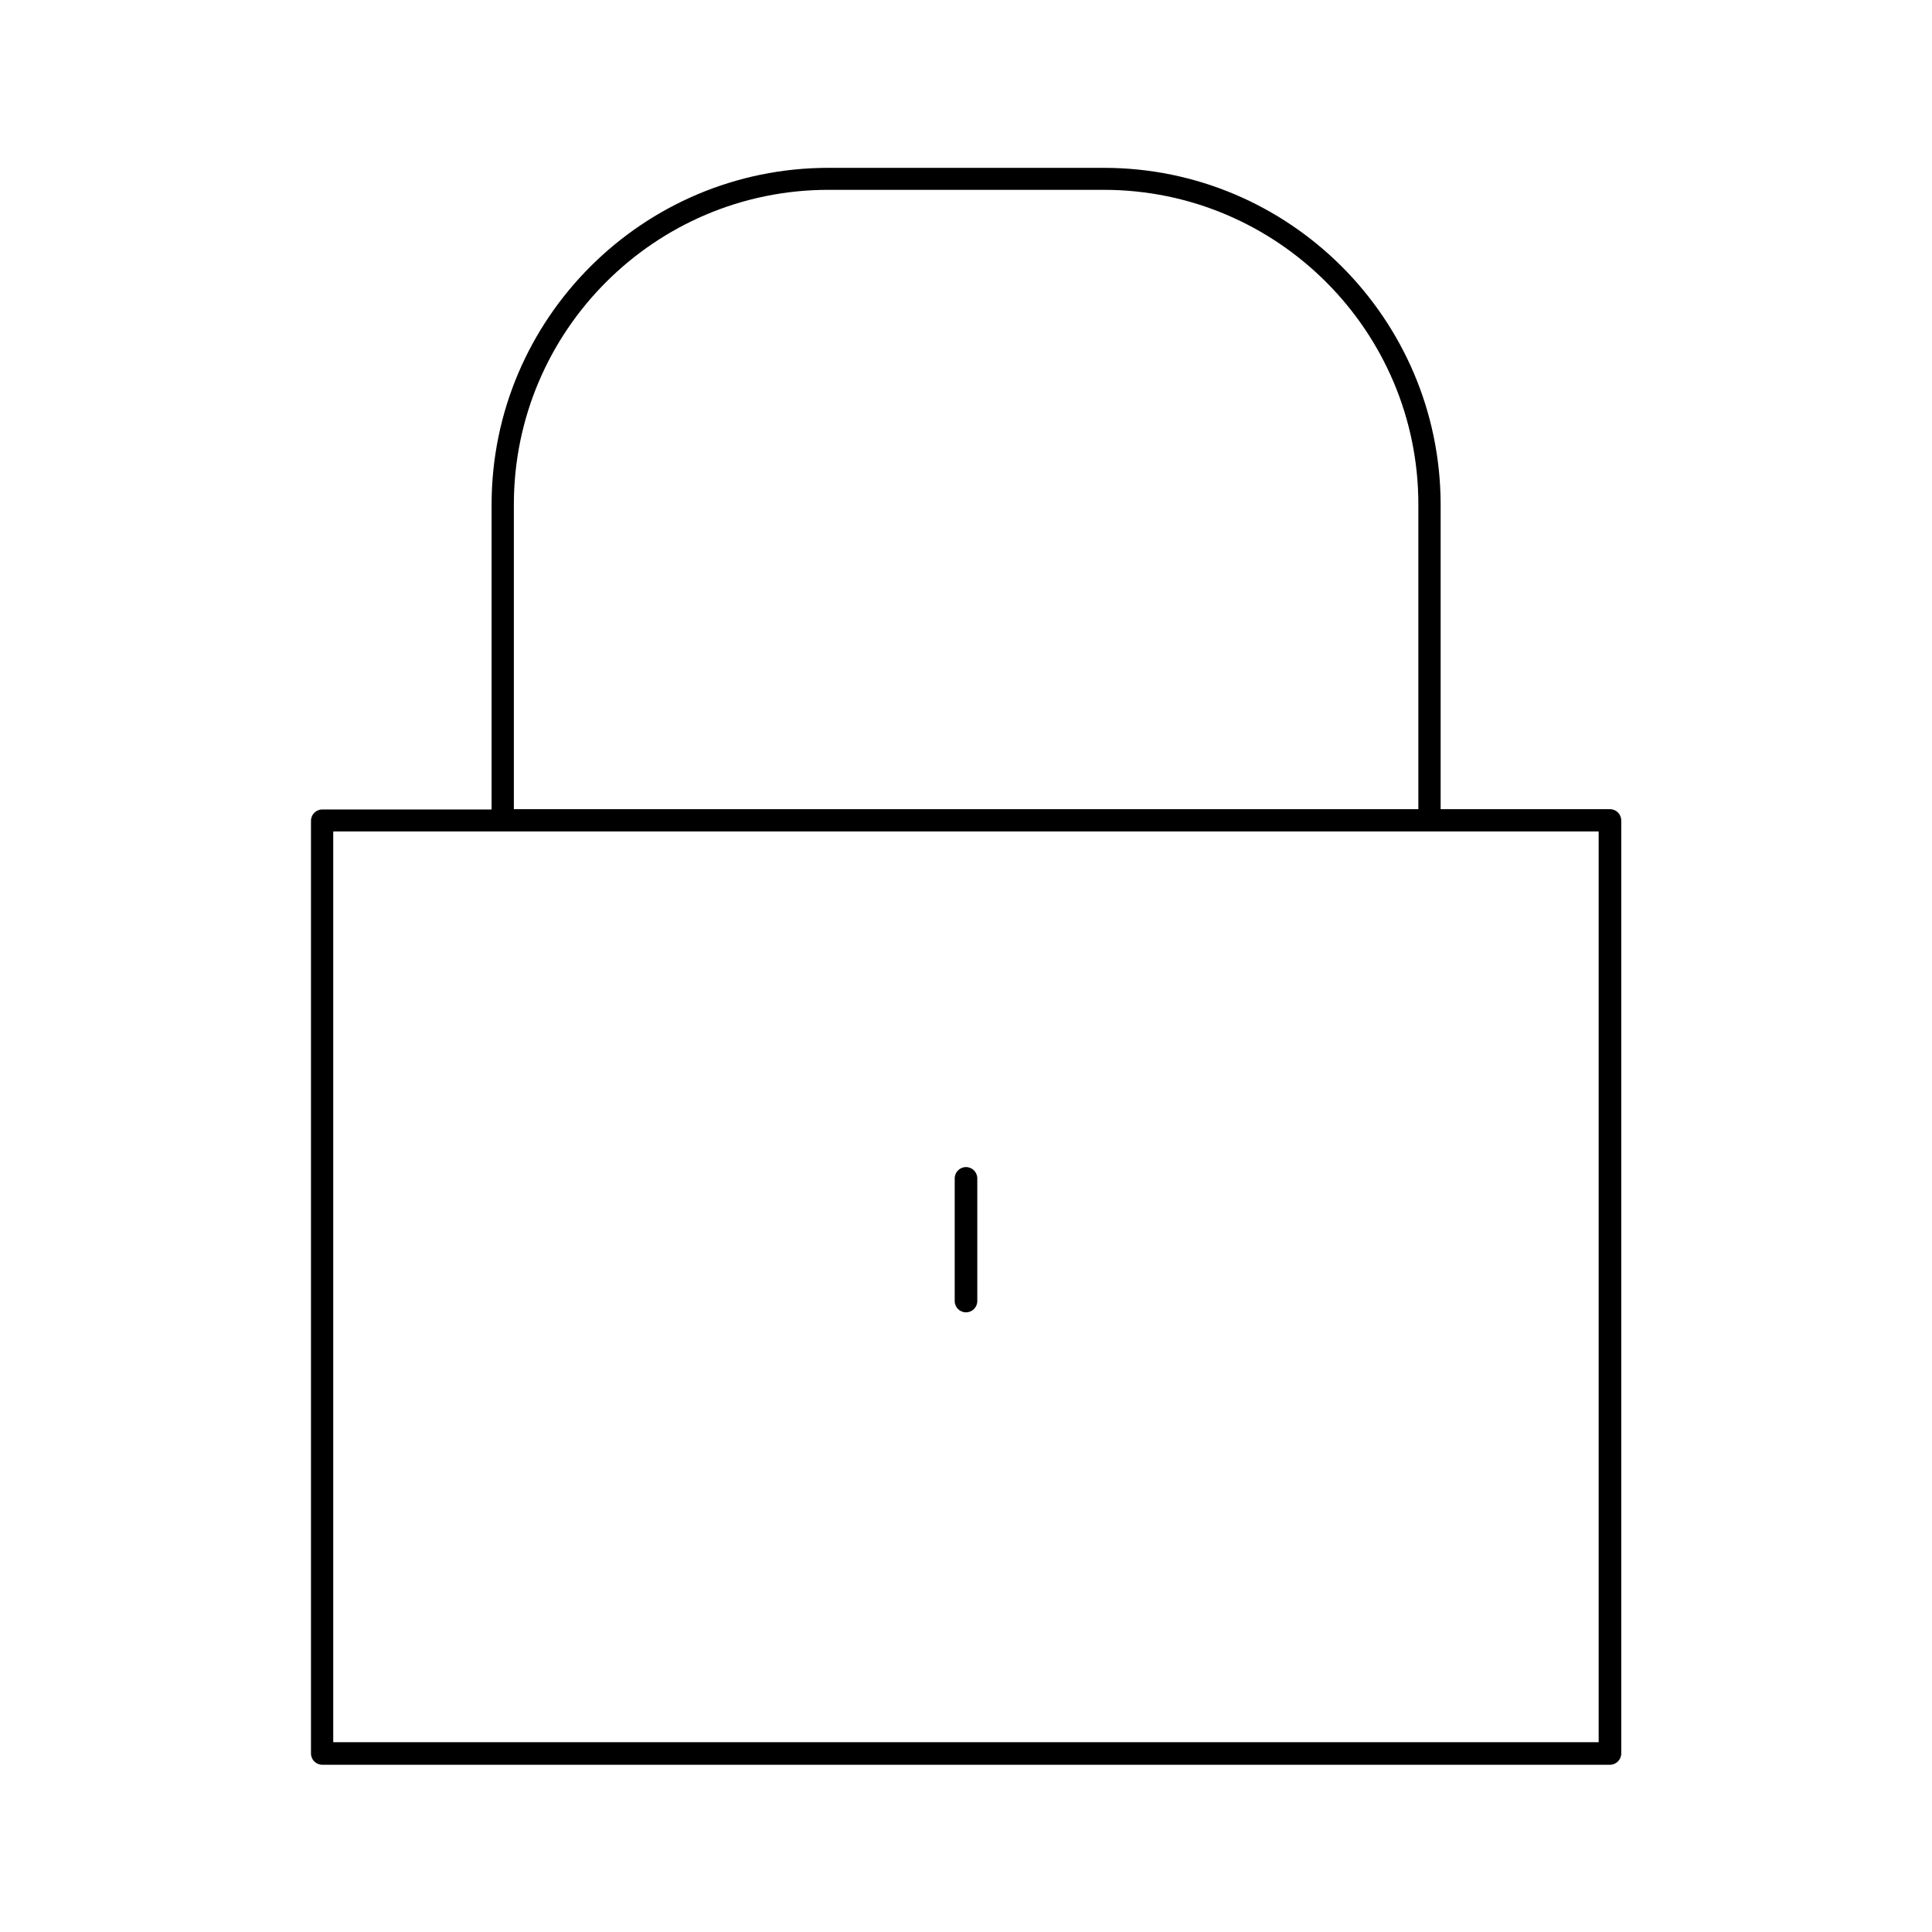 <?xml version="1.0" encoding="UTF-8"?>
<!-- Uploaded to: ICON Repo, www.svgrepo.com, Generator: ICON Repo Mixer Tools -->
<svg fill="#000000" width="800px" height="800px" version="1.1" viewBox="144 144 512 512" xmlns="http://www.w3.org/2000/svg">
 <g>
  <path d="m436.52 188.48h-72.973c-49.199 0-89.27 39.988-89.27 89.27v80.766h-44.871c-1.652 0-2.992 1.34-2.992 2.992v247.18c0 1.652 1.34 2.992 2.992 2.992h341.25c1.652 0 2.992-1.34 2.992-2.992v-247.26c0-1.652-1.34-2.992-2.992-2.992h-44.871v-80.766c-0.078-49.199-40.066-89.191-89.27-89.191zm-156.34 89.191c0-45.973 37.391-83.363 83.363-83.363h72.973c45.973 0 83.363 37.391 83.363 83.363v80.766h-239.7zm287.48 328.03h-335.35v-241.36h335.35z"/>
  <path d="m400 453.29c-1.652 0-2.992 1.34-2.992 2.992v32.512c0 1.652 1.34 2.992 2.992 2.992s2.992-1.34 2.992-2.992v-32.512c-0.004-1.656-1.34-2.992-2.992-2.992z"/>
 </g>
</svg>